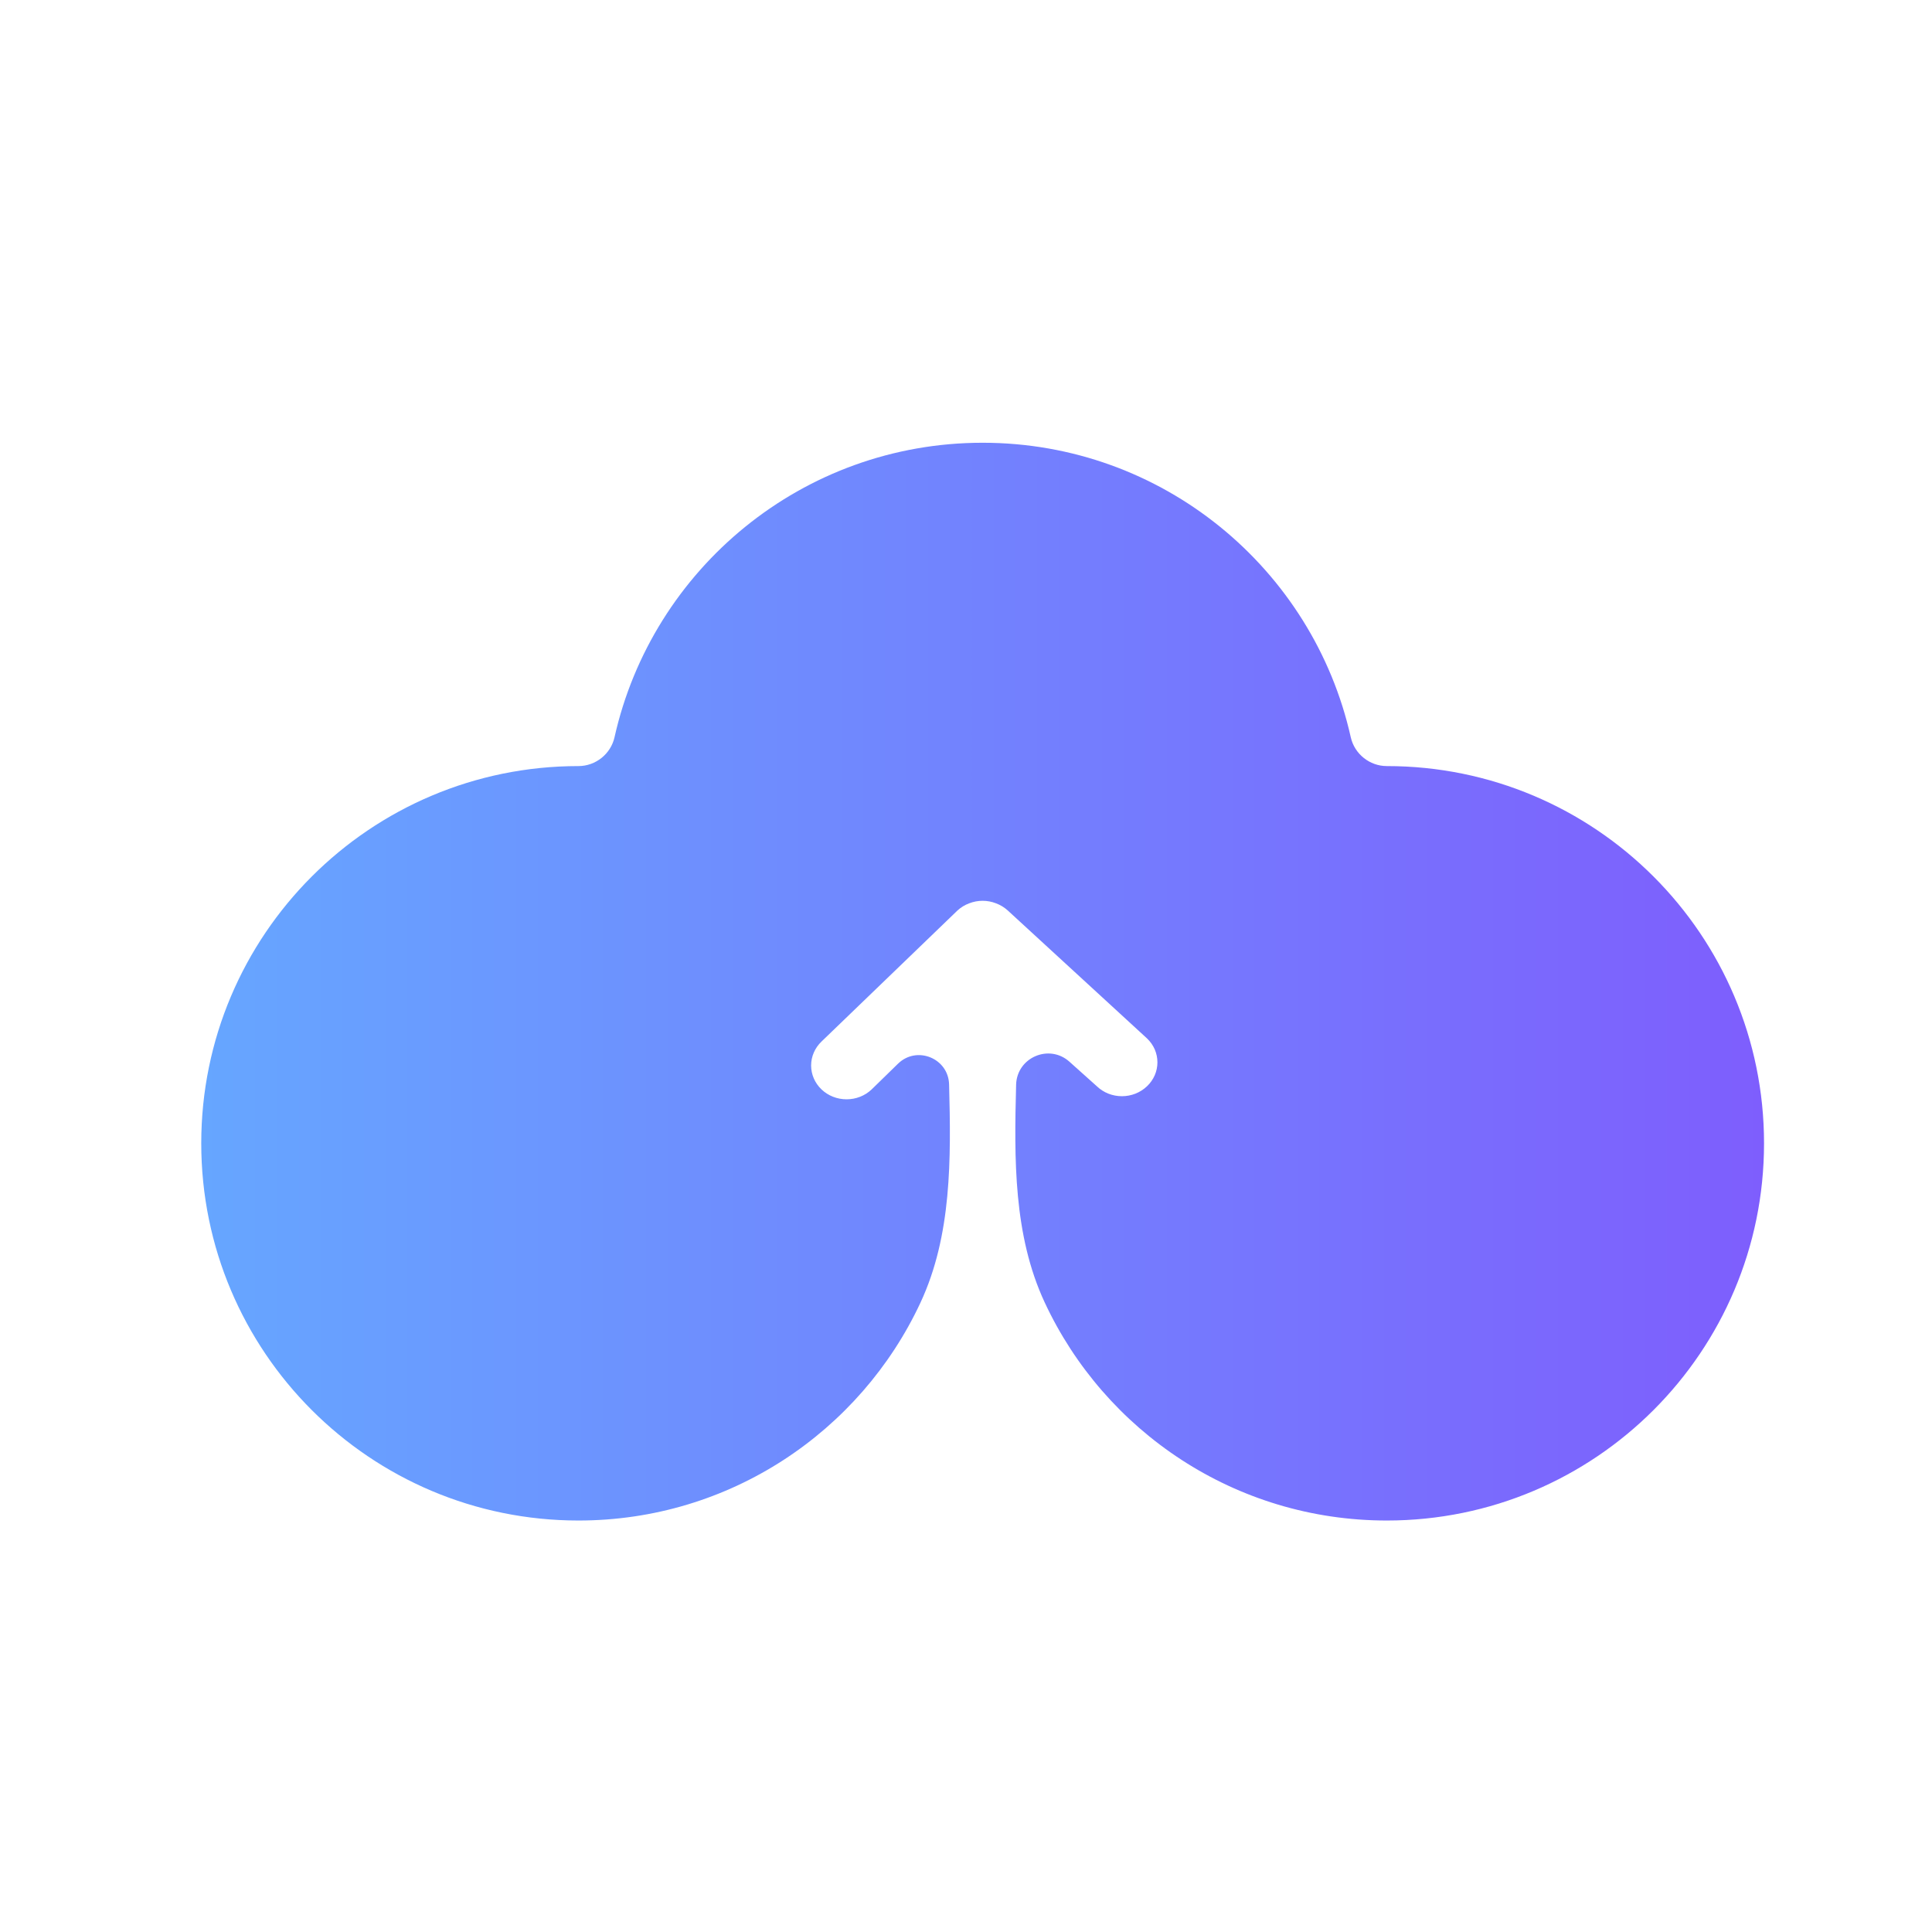 <svg width="48" height="48" viewBox="0 0 48 48" fill="none" xmlns="http://www.w3.org/2000/svg">
<path d="M25.245 26.95C25.197 28.789 25.177 30.688 25.954 32.356C27.444 35.558 30.69 37.777 34.455 37.777C39.631 37.777 43.827 33.581 43.827 28.405C43.827 23.229 39.631 19.033 34.455 19.033C34.028 19.033 33.652 18.732 33.559 18.315C32.621 14.128 28.883 11 24.413 11C19.944 11 16.206 14.128 15.268 18.315C15.175 18.732 14.799 19.033 14.372 19.033C9.196 19.033 5 23.229 5 28.405C5 33.581 9.196 37.777 14.372 37.777C18.132 37.777 21.375 35.563 22.867 32.368C23.649 30.695 23.628 28.789 23.58 26.943C23.563 26.291 22.777 25.972 22.31 26.428L21.656 27.066C21.491 27.224 21.267 27.312 21.033 27.312C20.799 27.312 20.575 27.224 20.41 27.066C20.245 26.909 20.152 26.695 20.152 26.472C20.152 26.249 20.245 26.035 20.41 25.877L23.79 22.619C23.873 22.543 23.971 22.483 24.079 22.443C24.293 22.359 24.532 22.359 24.746 22.443C24.854 22.483 24.952 22.543 25.036 22.619L28.497 25.799C28.579 25.877 28.644 25.969 28.689 26.071C28.733 26.173 28.756 26.283 28.756 26.393C28.756 26.504 28.733 26.613 28.689 26.715C28.644 26.817 28.579 26.91 28.497 26.988C28.415 27.066 28.318 27.128 28.211 27.171C28.104 27.213 27.989 27.235 27.874 27.235C27.758 27.235 27.643 27.213 27.536 27.171C27.429 27.128 27.332 27.066 27.251 26.988L26.57 26.378C26.066 25.926 25.263 26.272 25.245 26.95Z" fill="url(#paint0_linear_1764_2156)"/>
<defs>
<linearGradient id="paint0_linear_1764_2156" x1="5" y1="24.389" x2="43.827" y2="24.389" gradientUnits="userSpaceOnUse">
<stop stop-color="#66A6FF"/>
<stop offset="1" stop-color="#7E5EFD"/>
</linearGradient>
</defs>
</svg>
